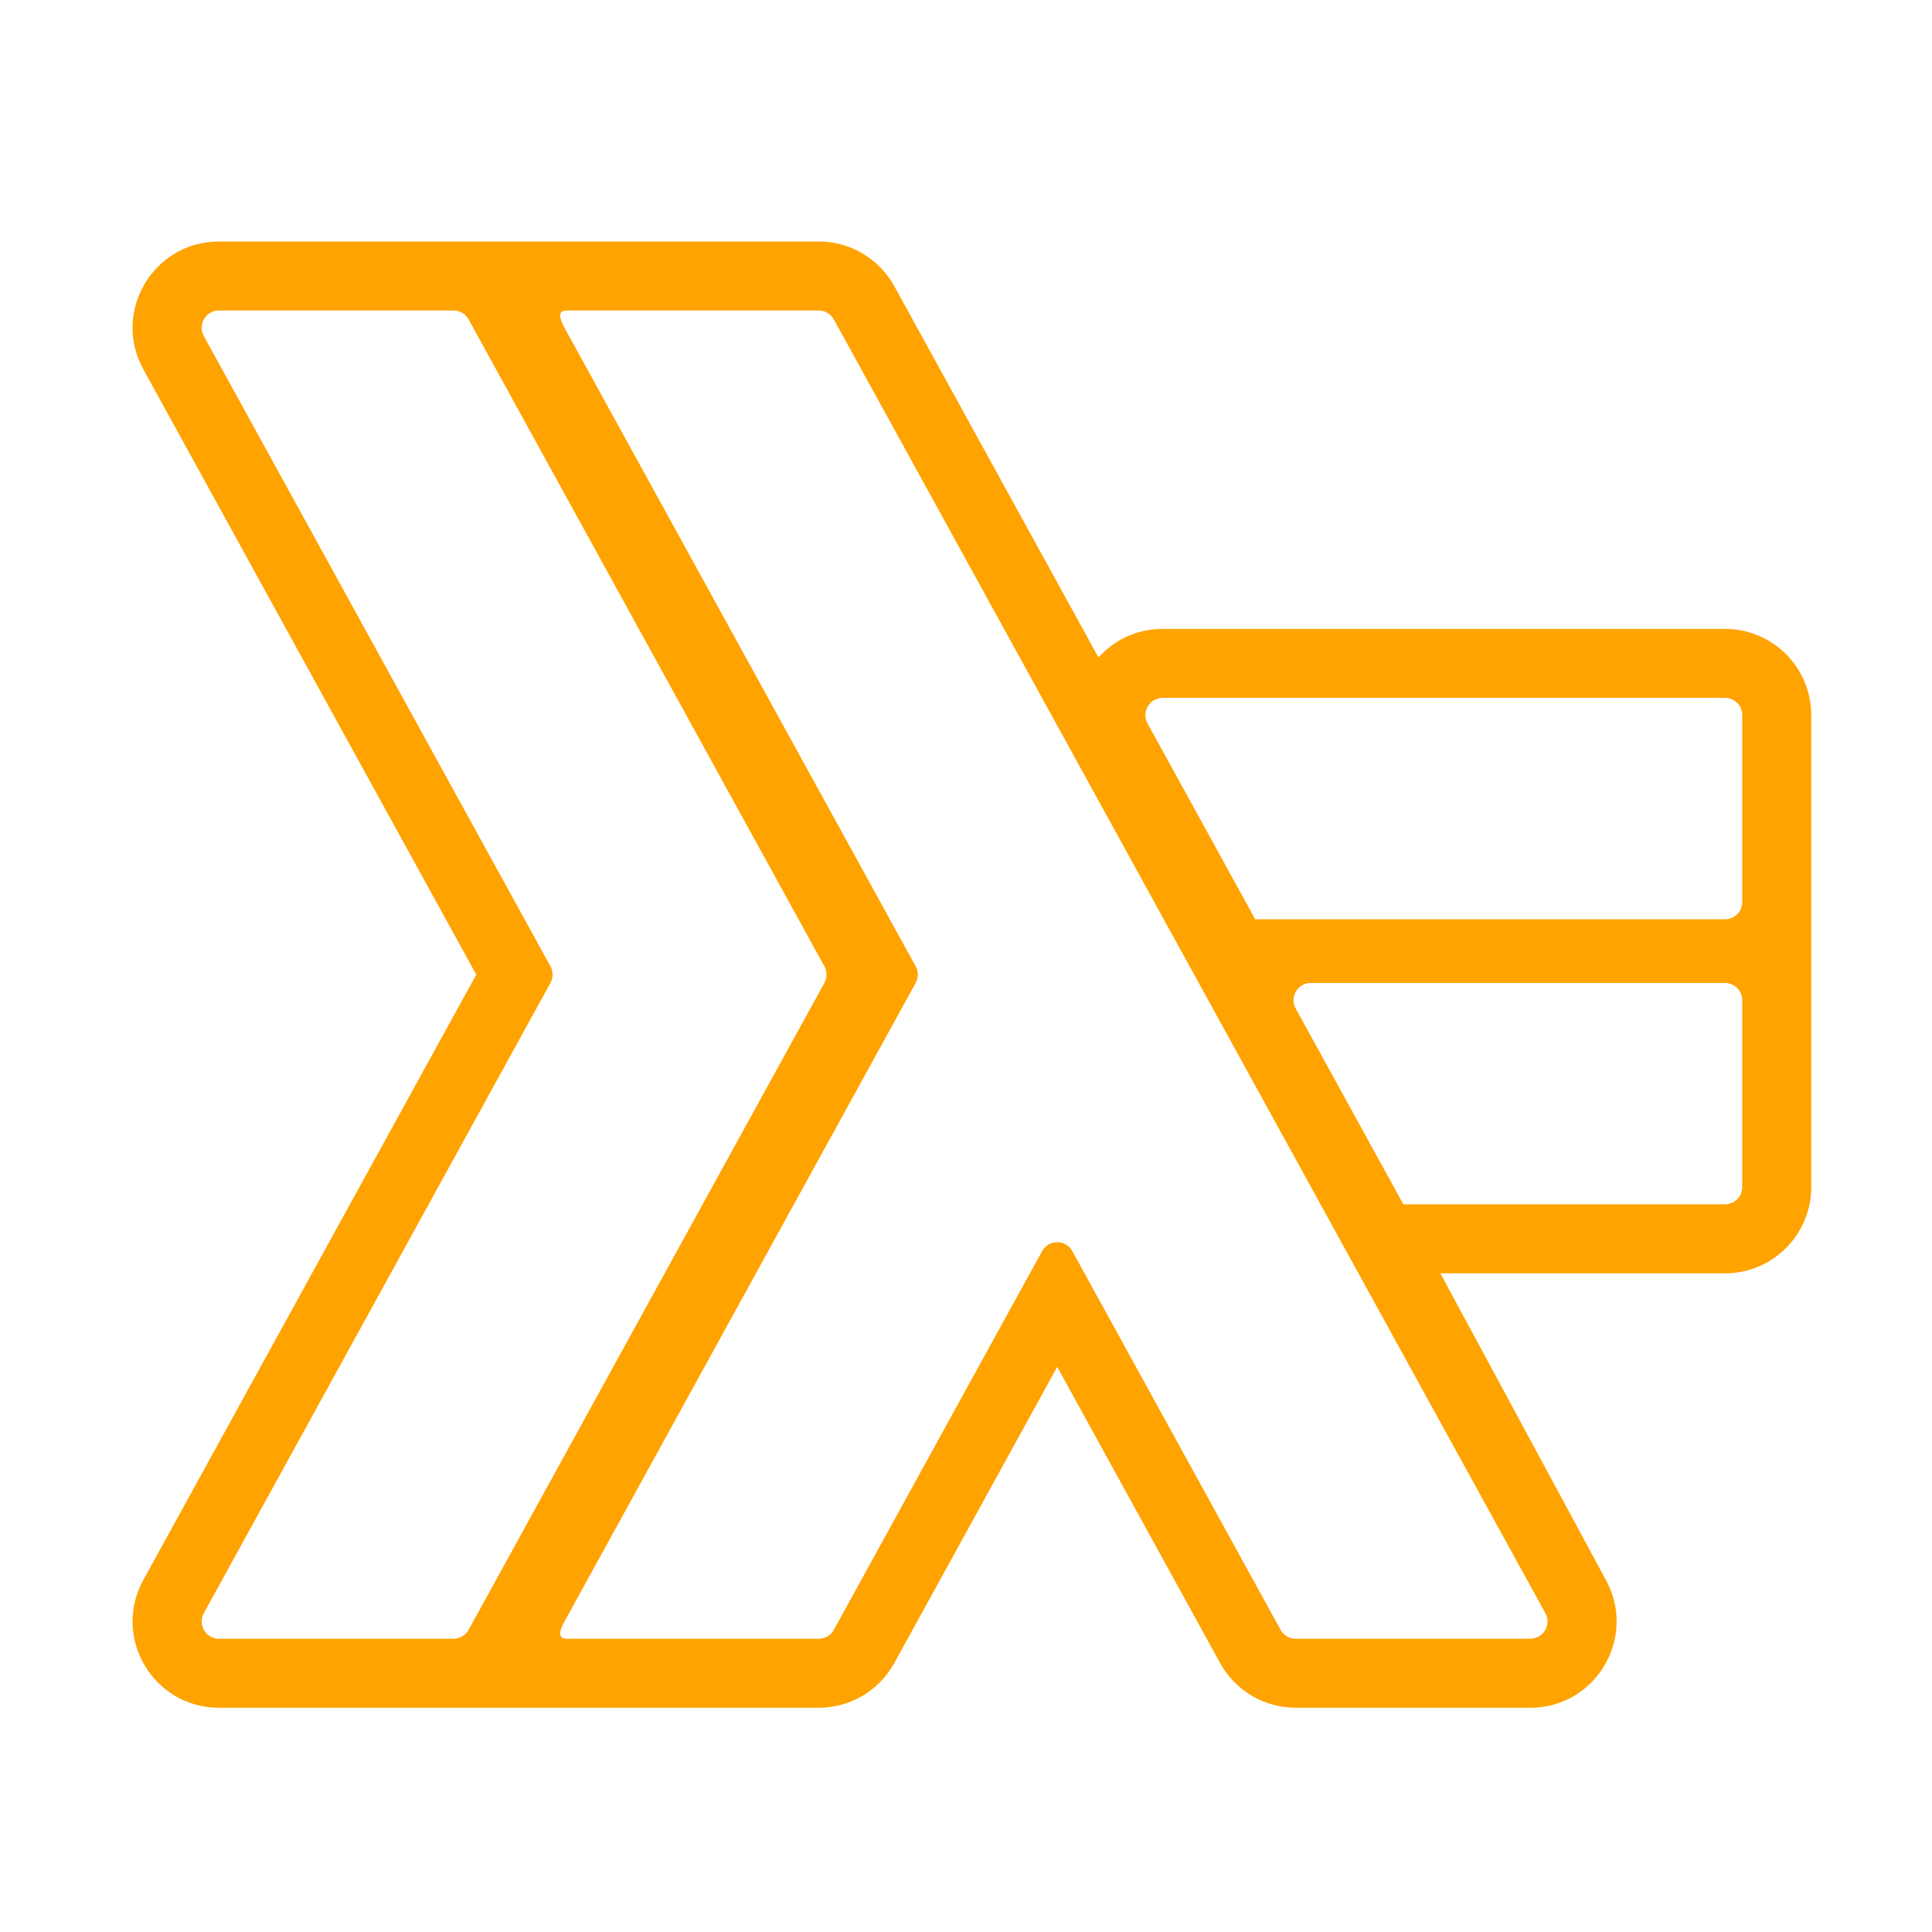<svg width="112" height="112" viewBox="0 0 112 112" fill="none" xmlns="http://www.w3.org/2000/svg">
<path fill-rule="evenodd" clip-rule="evenodd" d="M72.766 53.291L66.524 41.94C66.157 41.273 66.64 40.458 67.4 40.458L100 40.457C100.552 40.457 101 40.905 101 41.457V52.291C101 52.843 100.552 53.291 100 53.291H72.766ZM105 68.816C105 71.577 102.761 73.816 100 73.816H83.5L93.092 91.59C94.925 94.922 92.514 99 88.711 99H75.113C73.289 99 71.61 98.007 70.732 96.409L61.288 79.238L51.843 96.41C50.965 98.007 49.286 99 47.462 99C35.872 99 24.282 99 12.691 99C8.888 99 6.477 94.922 8.31 91.59L27.61 56.5L8.31 21.41C6.477 18.077 8.888 14 12.691 14C24.282 14 35.872 14 47.462 14C49.286 14 50.965 14.993 51.844 16.59L63.681 38.114C64.574 37.113 65.875 36.458 67.4 36.458L100 36.457C102.761 36.457 105 38.696 105 41.457C105 51.485 105 58.788 105 68.816ZM60.411 72.531C60.791 71.84 61.784 71.84 62.164 72.531L74.237 94.482C74.412 94.801 74.748 95 75.113 95H88.711C89.472 95 89.954 94.184 89.587 93.518L48.339 18.518C48.163 18.198 47.827 18 47.462 18H32.864C32.103 18 32.621 18.816 32.988 19.482L53.082 56.018C53.248 56.318 53.248 56.682 53.082 56.982L32.988 93.518C32.621 94.184 32.103 95 32.864 95L47.462 95C47.827 95 48.163 94.802 48.339 94.482L60.411 72.531ZM81.355 69.816L100 69.816C100.552 69.816 101 69.368 101 68.816V57.982C101 57.429 100.552 56.982 100 56.982L75.989 56.983C75.228 56.983 74.746 57.798 75.113 58.464C77.244 62.341 79.267 66.019 81.355 69.816ZM26.29 95C26.654 95 26.99 94.801 27.166 94.482L47.791 56.982C47.956 56.682 47.956 56.318 47.791 56.018L27.166 18.518C26.99 18.198 26.654 18 26.29 18H12.691C11.931 18 11.448 18.816 11.815 19.482L31.91 56.018C32.075 56.318 32.075 56.682 31.91 56.982L11.815 93.518C11.448 94.184 11.931 95 12.691 95H26.29Z" fill="#FFA300"/>
</svg>
